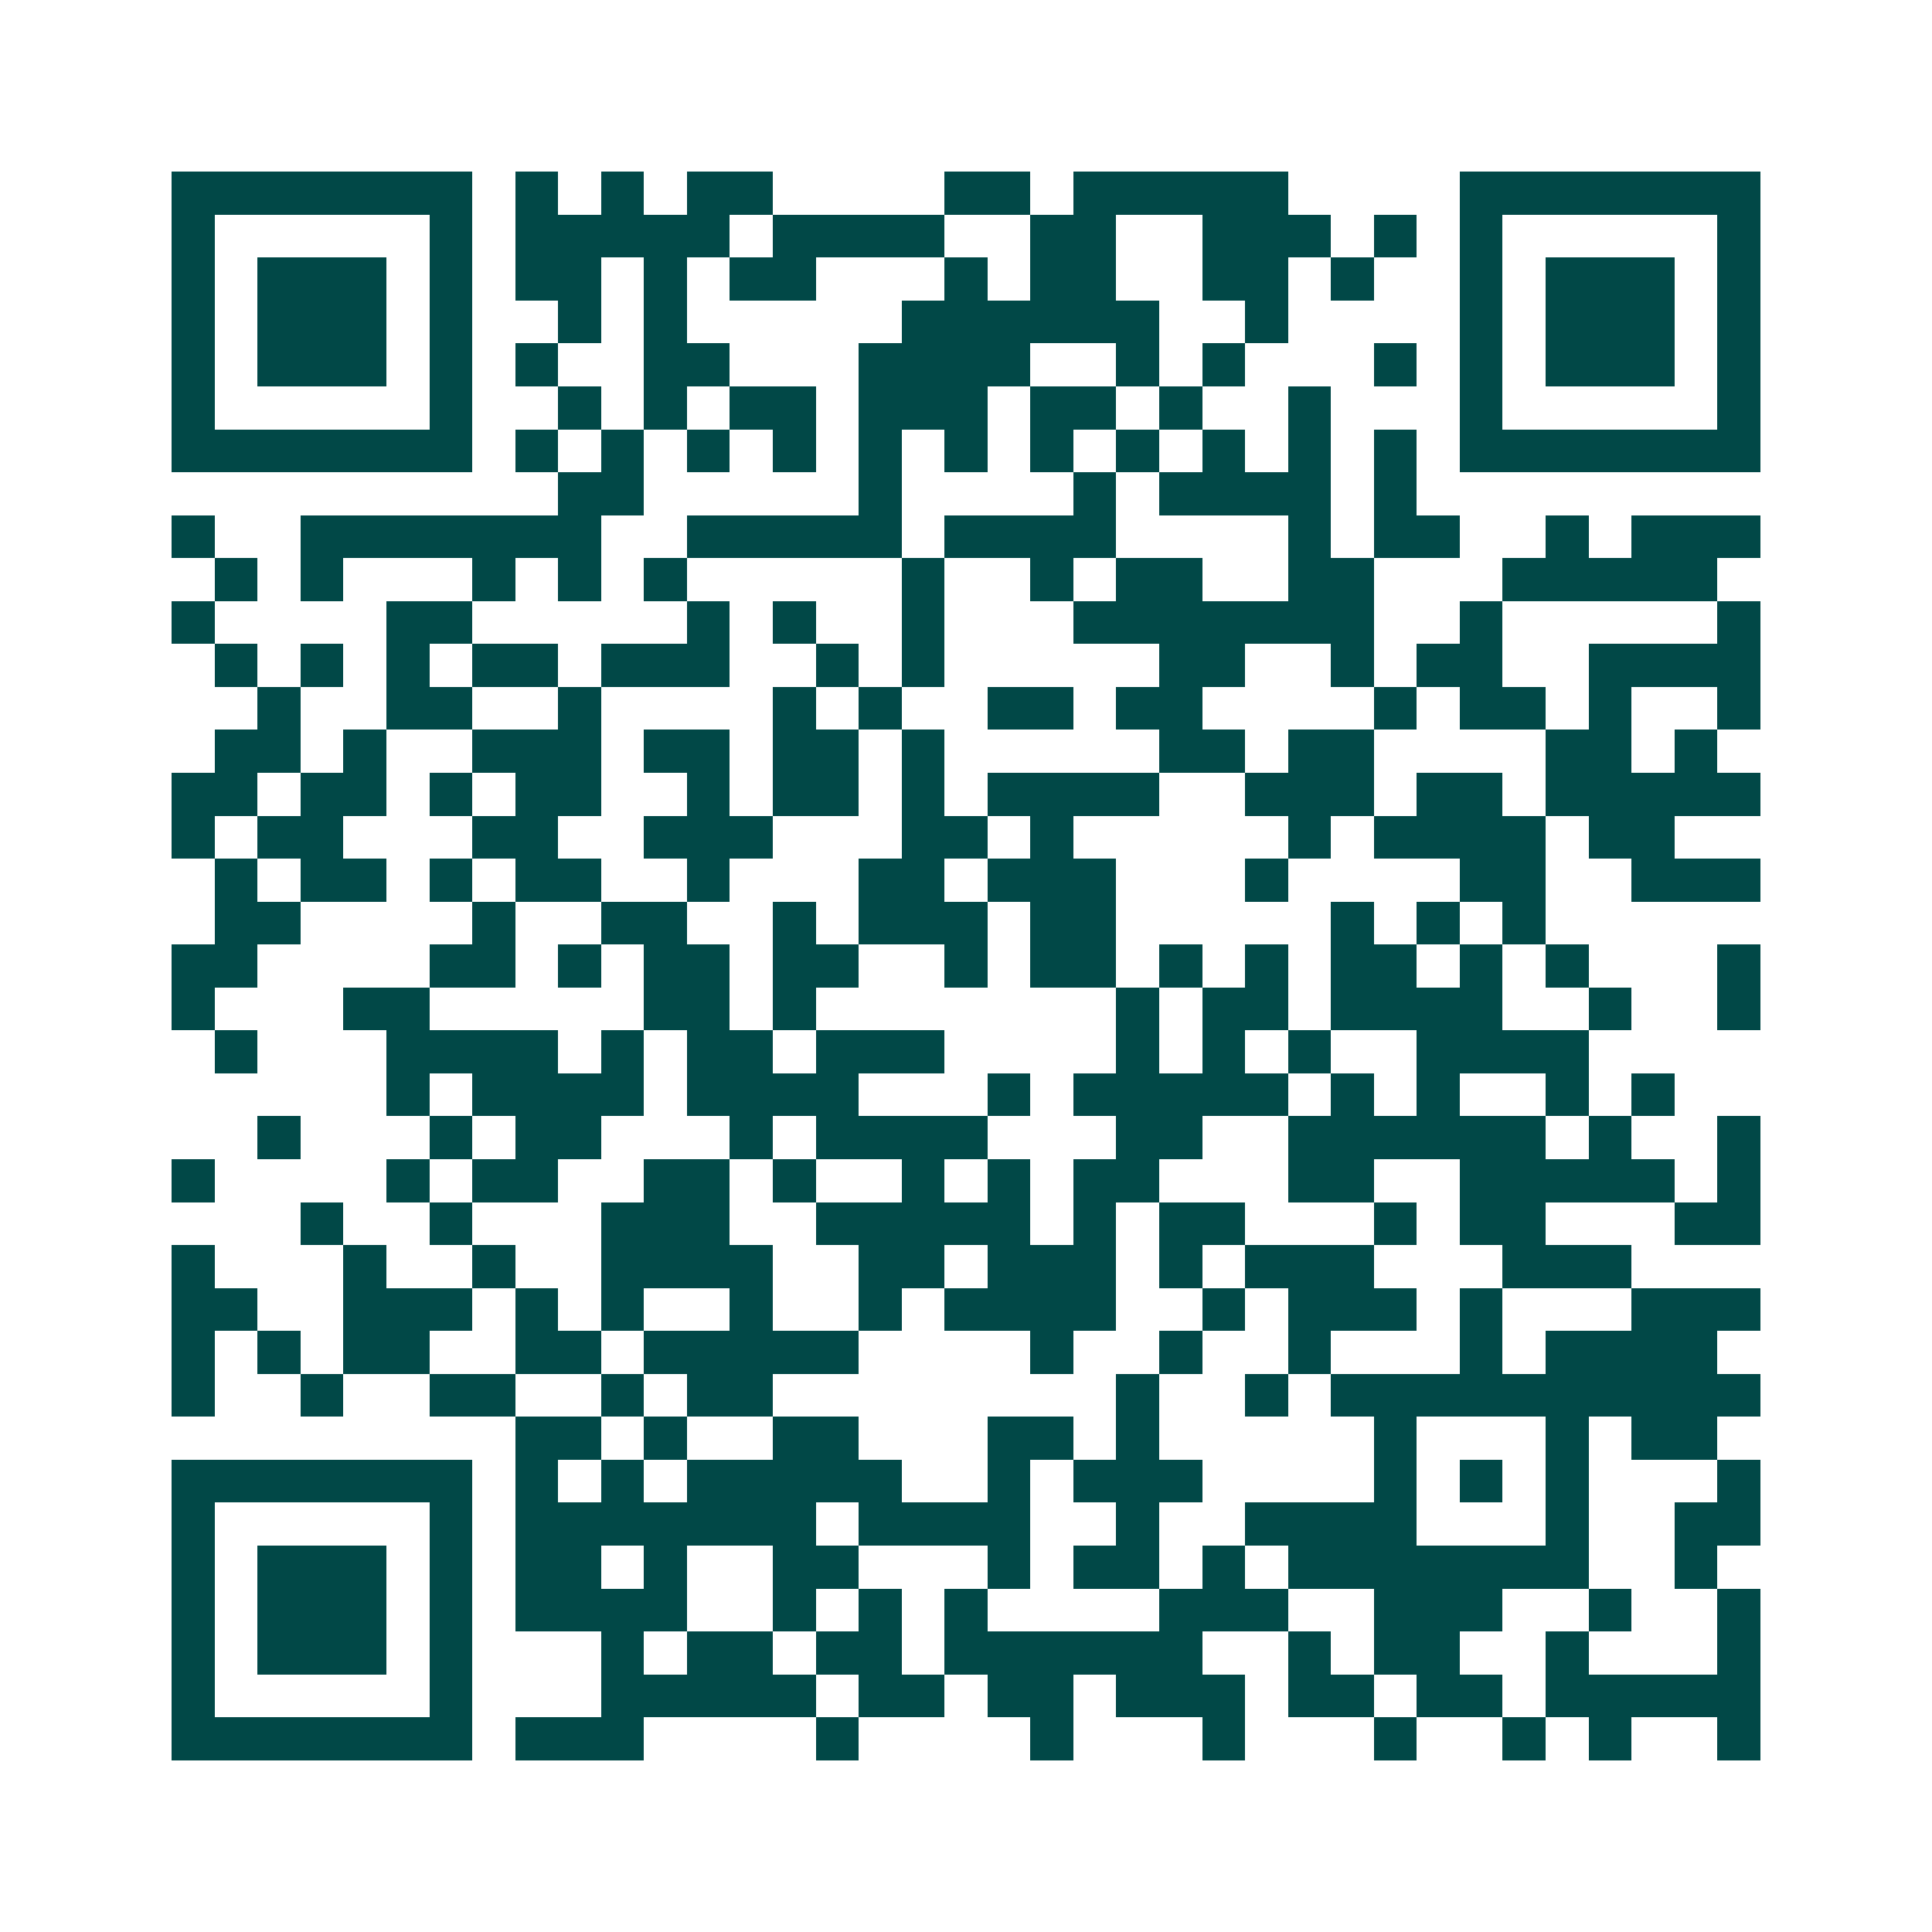 <svg xmlns="http://www.w3.org/2000/svg" width="200" height="200" viewBox="0 0 45 45" shape-rendering="crispEdges"><path fill="#ffffff" d="M0 0h45v45H0z"/><path stroke="#014847" d="M4 4.5h7m1 0h1m1 0h1m1 0h2m4 0h2m1 0h5m4 0h7M4 5.5h1m5 0h1m1 0h5m1 0h4m2 0h2m2 0h3m1 0h1m1 0h1m5 0h1M4 6.5h1m1 0h3m1 0h1m1 0h2m1 0h1m1 0h2m3 0h1m1 0h2m2 0h2m1 0h1m2 0h1m1 0h3m1 0h1M4 7.5h1m1 0h3m1 0h1m2 0h1m1 0h1m5 0h6m2 0h1m4 0h1m1 0h3m1 0h1M4 8.5h1m1 0h3m1 0h1m1 0h1m2 0h2m3 0h4m2 0h1m1 0h1m3 0h1m1 0h1m1 0h3m1 0h1M4 9.5h1m5 0h1m2 0h1m1 0h1m1 0h2m1 0h3m1 0h2m1 0h1m2 0h1m3 0h1m5 0h1M4 10.5h7m1 0h1m1 0h1m1 0h1m1 0h1m1 0h1m1 0h1m1 0h1m1 0h1m1 0h1m1 0h1m1 0h1m1 0h7M13 11.5h2m5 0h1m4 0h1m1 0h4m1 0h1M4 12.5h1m2 0h7m2 0h5m1 0h4m4 0h1m1 0h2m2 0h1m1 0h3M5 13.5h1m1 0h1m3 0h1m1 0h1m1 0h1m5 0h1m2 0h1m1 0h2m2 0h2m3 0h5M4 14.5h1m4 0h2m5 0h1m1 0h1m2 0h1m3 0h7m2 0h1m5 0h1M5 15.5h1m1 0h1m1 0h1m1 0h2m1 0h3m2 0h1m1 0h1m5 0h2m2 0h1m1 0h2m2 0h4M6 16.5h1m2 0h2m2 0h1m4 0h1m1 0h1m2 0h2m1 0h2m4 0h1m1 0h2m1 0h1m2 0h1M5 17.5h2m1 0h1m2 0h3m1 0h2m1 0h2m1 0h1m5 0h2m1 0h2m4 0h2m1 0h1M4 18.5h2m1 0h2m1 0h1m1 0h2m2 0h1m1 0h2m1 0h1m1 0h4m2 0h3m1 0h2m1 0h5M4 19.5h1m1 0h2m3 0h2m2 0h3m3 0h2m1 0h1m5 0h1m1 0h4m1 0h2M5 20.5h1m1 0h2m1 0h1m1 0h2m2 0h1m3 0h2m1 0h3m3 0h1m4 0h2m2 0h3M5 21.5h2m4 0h1m2 0h2m2 0h1m1 0h3m1 0h2m5 0h1m1 0h1m1 0h1M4 22.5h2m4 0h2m1 0h1m1 0h2m1 0h2m2 0h1m1 0h2m1 0h1m1 0h1m1 0h2m1 0h1m1 0h1m3 0h1M4 23.5h1m3 0h2m5 0h2m1 0h1m7 0h1m1 0h2m1 0h4m2 0h1m2 0h1M5 24.5h1m3 0h4m1 0h1m1 0h2m1 0h3m4 0h1m1 0h1m1 0h1m2 0h4M9 25.5h1m1 0h4m1 0h4m3 0h1m1 0h5m1 0h1m1 0h1m2 0h1m1 0h1M6 26.5h1m3 0h1m1 0h2m3 0h1m1 0h4m3 0h2m2 0h6m1 0h1m2 0h1M4 27.5h1m4 0h1m1 0h2m2 0h2m1 0h1m2 0h1m1 0h1m1 0h2m3 0h2m2 0h5m1 0h1M7 28.5h1m2 0h1m3 0h3m2 0h5m1 0h1m1 0h2m3 0h1m1 0h2m3 0h2M4 29.5h1m3 0h1m2 0h1m2 0h4m2 0h2m1 0h3m1 0h1m1 0h3m3 0h3M4 30.5h2m2 0h3m1 0h1m1 0h1m2 0h1m2 0h1m1 0h4m2 0h1m1 0h3m1 0h1m3 0h3M4 31.5h1m1 0h1m1 0h2m2 0h2m1 0h5m4 0h1m2 0h1m2 0h1m3 0h1m1 0h4M4 32.5h1m2 0h1m2 0h2m2 0h1m1 0h2m8 0h1m2 0h1m1 0h10M12 33.5h2m1 0h1m2 0h2m3 0h2m1 0h1m5 0h1m3 0h1m1 0h2M4 34.5h7m1 0h1m1 0h1m1 0h5m2 0h1m1 0h3m4 0h1m1 0h1m1 0h1m3 0h1M4 35.5h1m5 0h1m1 0h7m1 0h4m2 0h1m2 0h4m3 0h1m2 0h2M4 36.5h1m1 0h3m1 0h1m1 0h2m1 0h1m2 0h2m3 0h1m1 0h2m1 0h1m1 0h7m2 0h1M4 37.5h1m1 0h3m1 0h1m1 0h4m2 0h1m1 0h1m1 0h1m4 0h3m2 0h3m2 0h1m2 0h1M4 38.5h1m1 0h3m1 0h1m3 0h1m1 0h2m1 0h2m1 0h6m2 0h1m1 0h2m2 0h1m3 0h1M4 39.5h1m5 0h1m3 0h5m1 0h2m1 0h2m1 0h3m1 0h2m1 0h2m1 0h5M4 40.5h7m1 0h3m4 0h1m4 0h1m3 0h1m3 0h1m2 0h1m1 0h1m2 0h1"/></svg>
